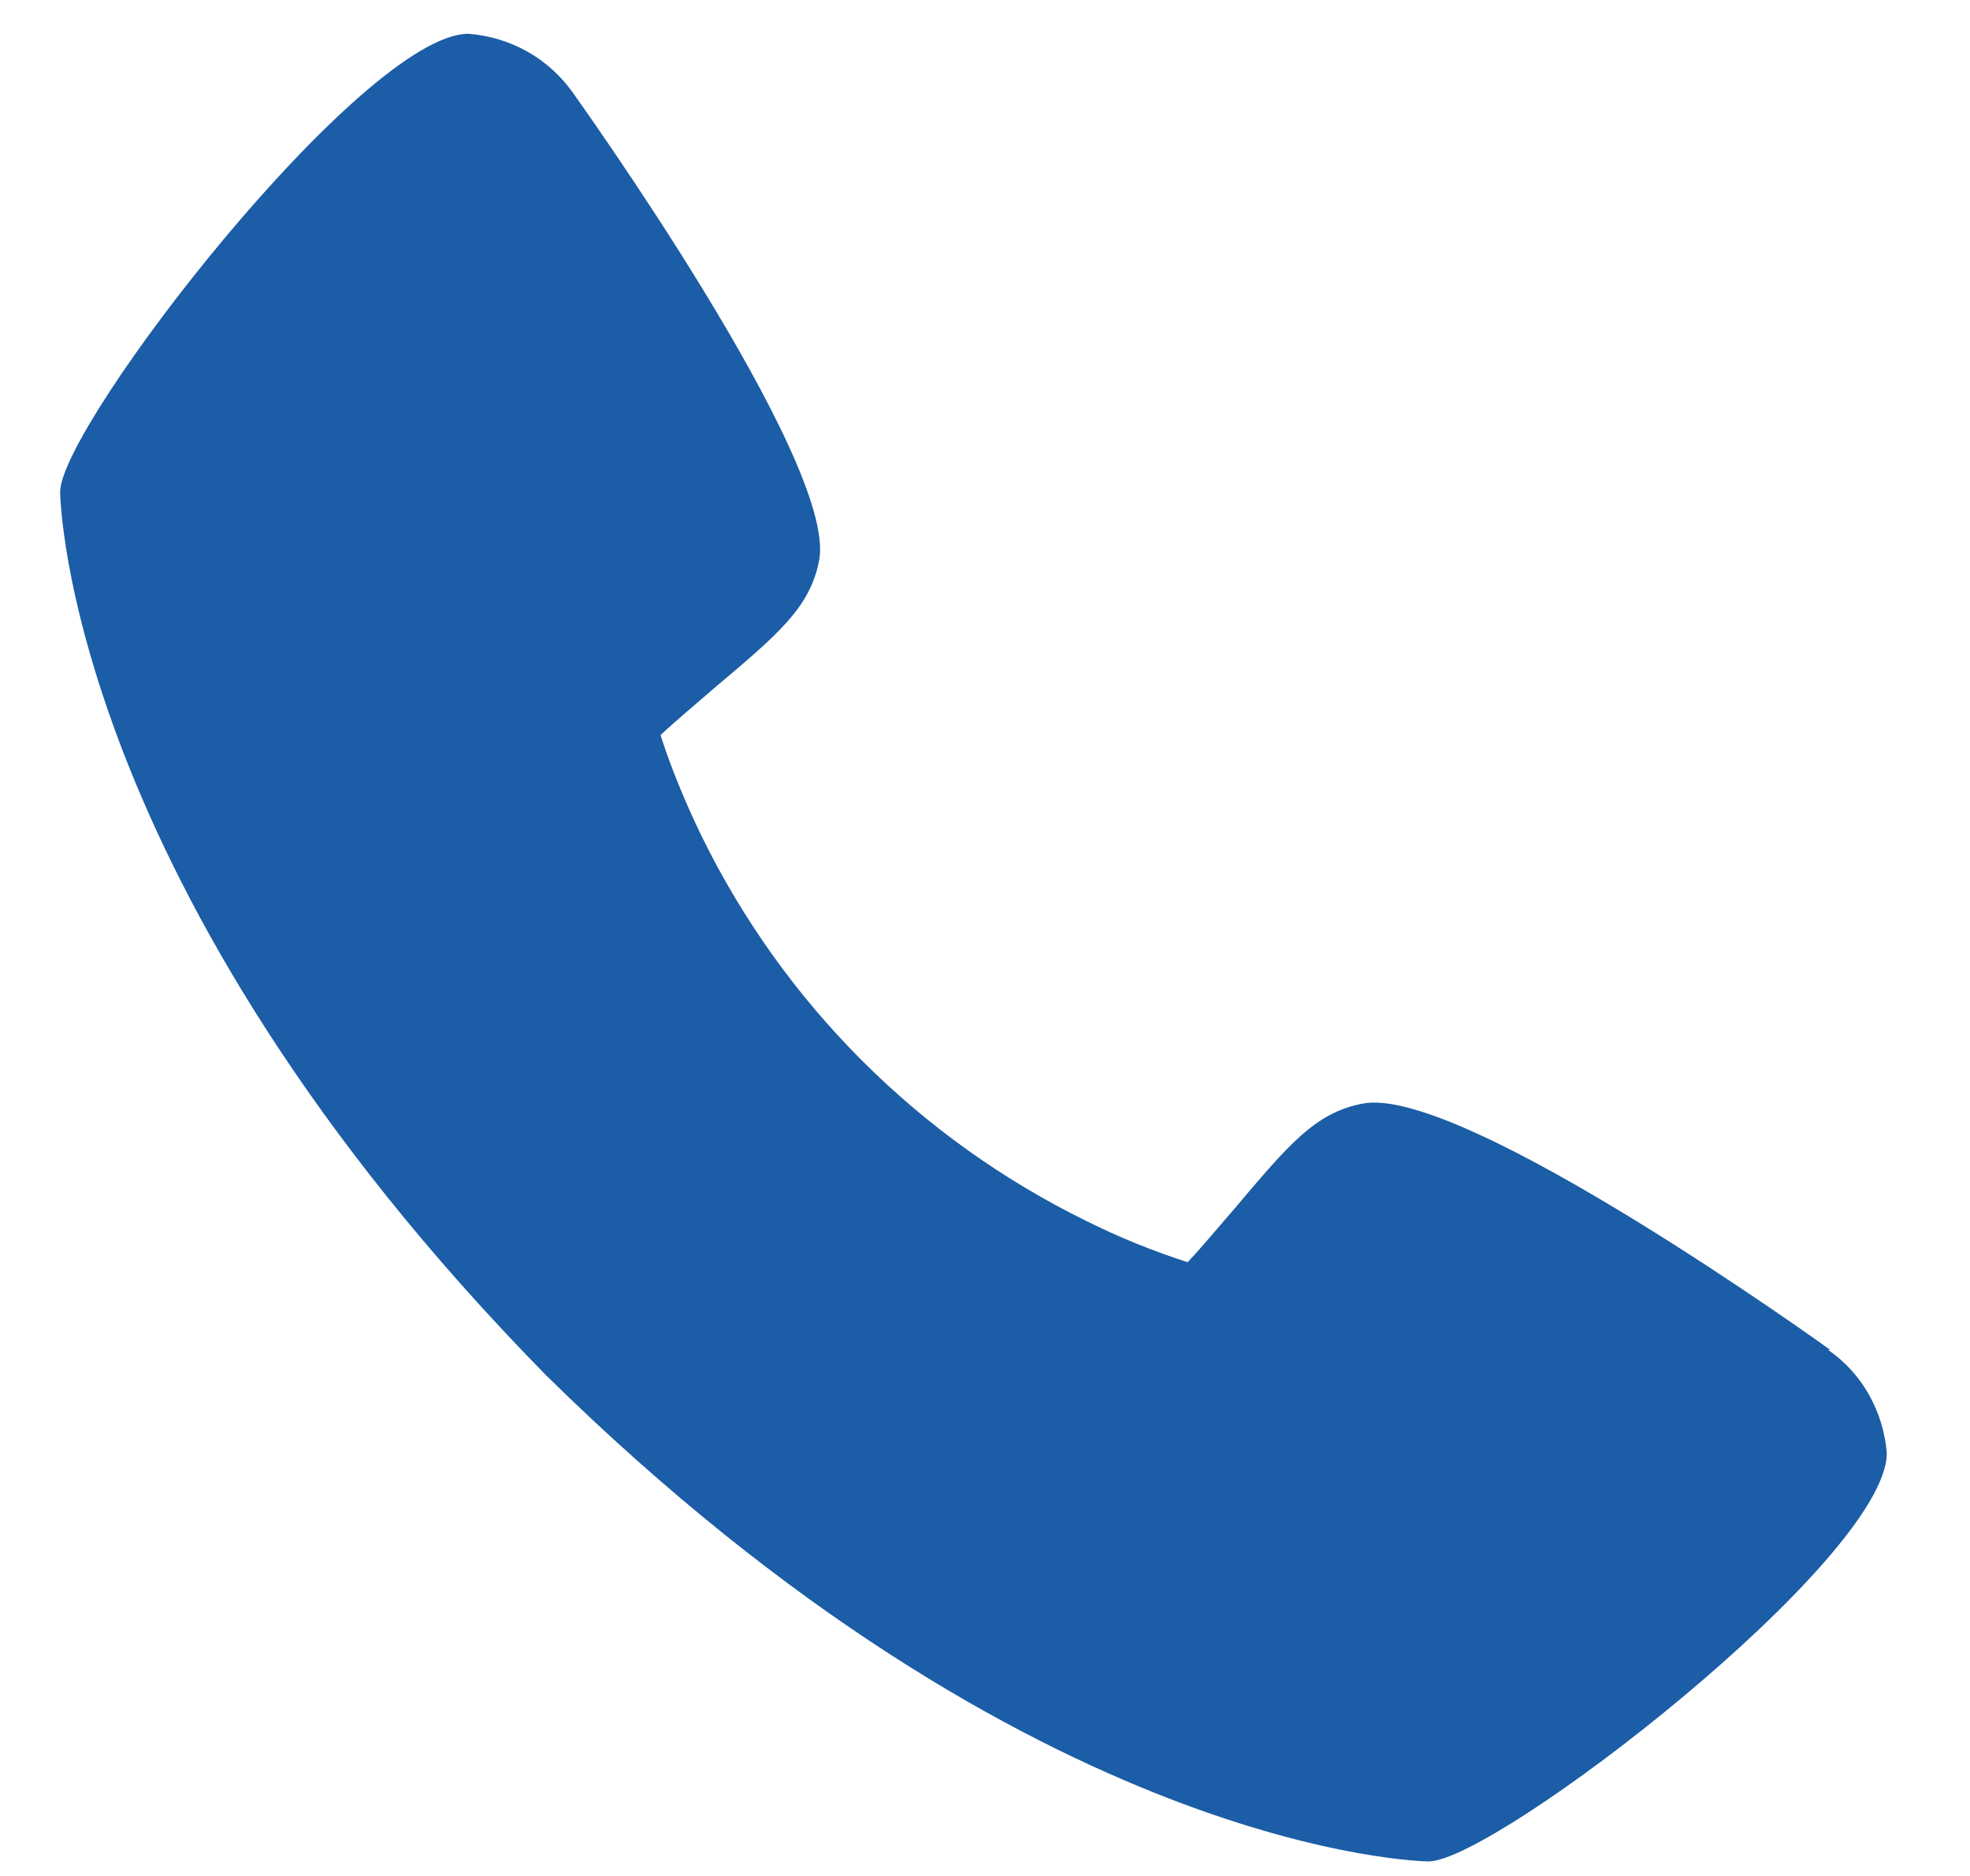 <svg xmlns="http://www.w3.org/2000/svg" width="21" height="20" viewBox="0 0 21 20" fill="none"><path d="M19.51 14.391C19.51 14.391 15.594 11.564 14.53 11.765C14.021 11.86 13.737 12.203 13.157 12.889C13.063 12.995 12.838 13.267 12.66 13.457C12.294 13.338 11.939 13.196 11.584 13.019C9.797 12.143 8.354 10.7 7.479 8.914C7.313 8.571 7.159 8.204 7.041 7.837C7.23 7.66 7.502 7.435 7.609 7.34C8.295 6.761 8.638 6.477 8.733 5.968C8.922 4.915 6.13 1.023 6.106 0.987C5.846 0.621 5.444 0.396 4.994 0.36C3.87 0.36 0.641 4.536 0.641 5.246C0.641 5.282 0.7 9.446 5.822 14.663C11.028 19.786 15.192 19.845 15.227 19.845C15.937 19.845 20.113 16.627 20.113 15.492C20.078 15.054 19.853 14.64 19.486 14.391H19.51Z" fill="#1B5DA6"></path></svg>